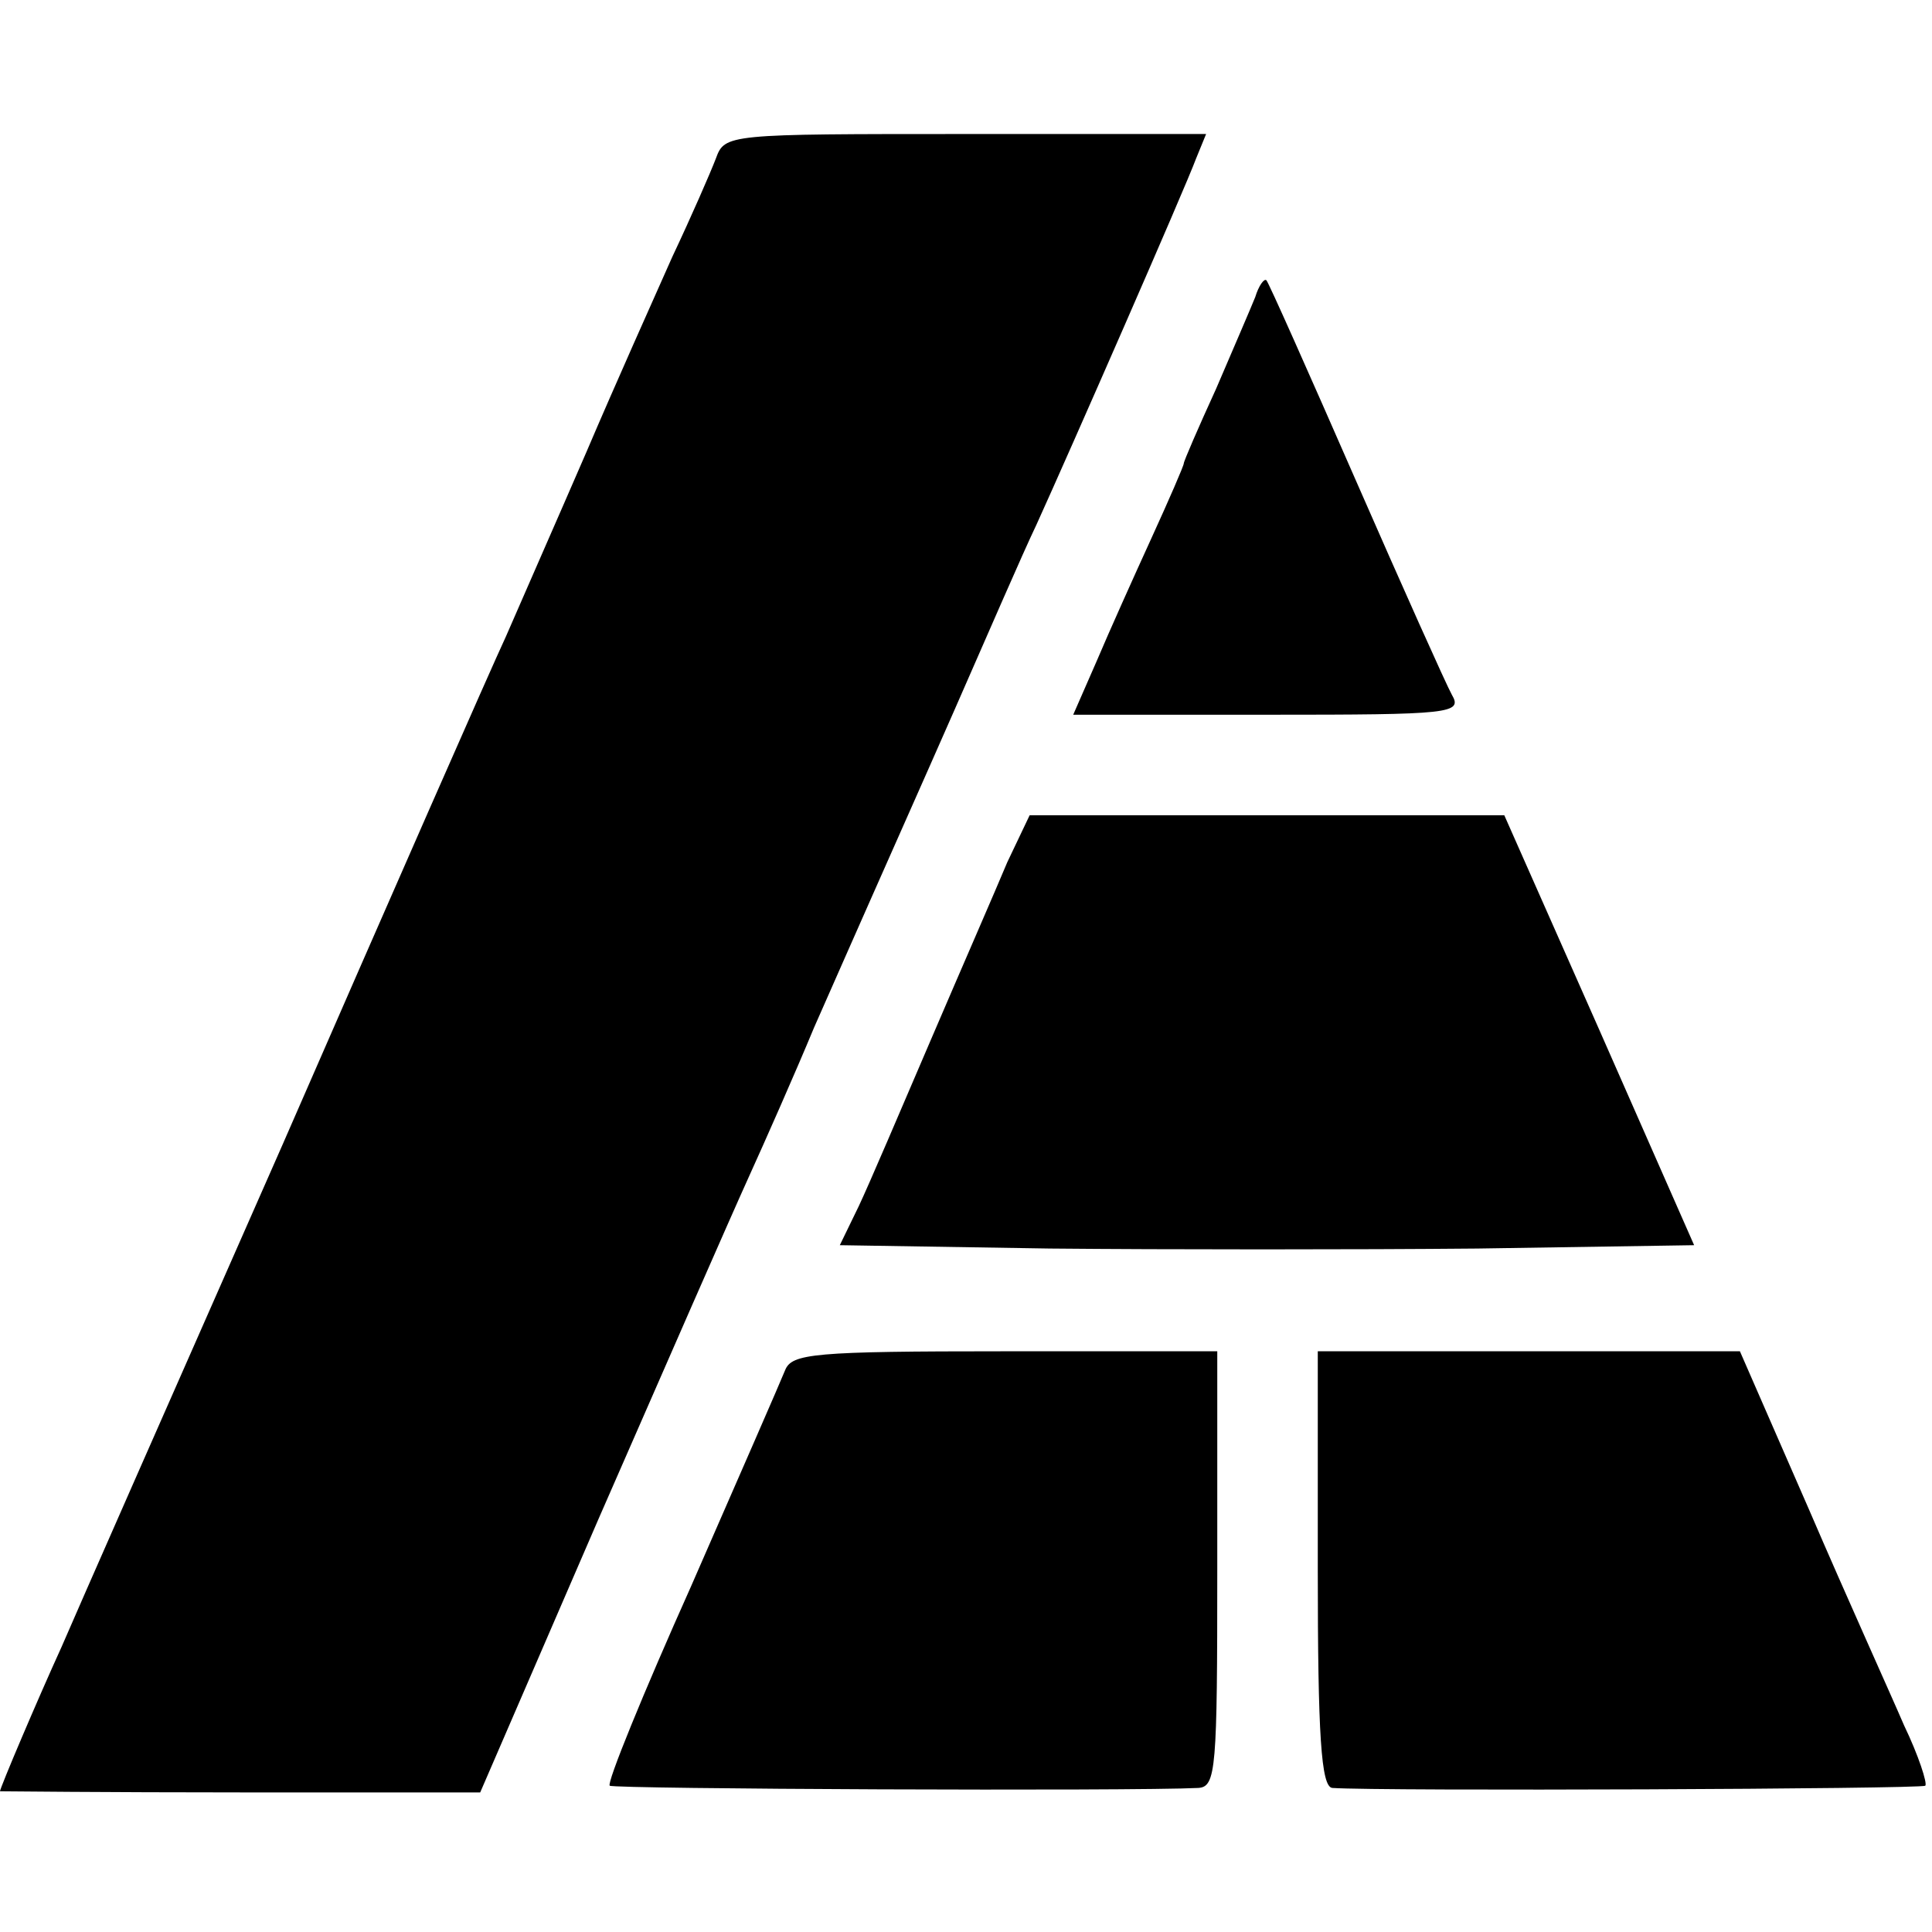 <?xml version="1.0" standalone="no"?>
<!DOCTYPE svg PUBLIC "-//W3C//DTD SVG 20010904//EN"
 "http://www.w3.org/TR/2001/REC-SVG-20010904/DTD/svg10.dtd">
<svg version="1.0" xmlns="http://www.w3.org/2000/svg"
 width="173pt" height="173pt" viewBox="0 0 173 173"
 preserveAspectRatio="xMidYMid meet">
<g transform="translate(0,173) scale(0.1,-0.1)"
fill="#000000" stroke="none">
<path d="M641 1588 c-5 -13 -22 -52 -39 -88 -16 -36 -51 -114 -77 -175 -26
-60 -59 -135 -72 -165 -14 -30 -104 -235 -200 -455 -97 -220 -186 -422 -198
-450 -21 -46 -55 -126 -55 -129 0 0 97 -1 215 -1 l215 0 106 245 c59 135 119
272 134 305 15 33 42 94 59 135 18 41 42 95 53 120 11 25 44 99 73 165 29 66
61 140 73 165 30 66 133 301 143 328 l9 22 -215 0 c-214 0 -216 0 -224 -22z"/>
<path d="M1124 1464 c-4 -10 -20 -47 -35 -82 -16 -35 -29 -65 -29 -67 0 -2
-13 -32 -29 -67 -16 -35 -38 -84 -49 -110 l-21 -48 175 0 c163 0 174 1 164 18
-5 9 -44 96 -86 192 -42 96 -78 177 -80 179 -2 2 -7 -5 -10 -15z"/>
<path d="M902 958 c-10 -24 -41 -95 -68 -158 -27 -63 -56 -131 -65 -150 l-17
-35 188 -3 c104 -1 276 -1 383 0 l194 3 -85 193 -85 192 -212 0 -213 0 -20
-42z"/>
<path d="M703 503 c-4 -10 -42 -97 -84 -193 -43 -96 -76 -177 -73 -179 3 -3
467 -5 527 -2 16 1 17 17 17 196 l0 195 -190 0 c-172 0 -191 -2 -197 -17z"/>
<path d="M1180 325 c0 -149 3 -195 13 -196 44 -3 528 -1 531 2 2 2 -6 27 -19
54 -12 28 -51 114 -85 193 l-62 142 -189 0 -189 0 0 -195z"/>
</g>
</svg>
